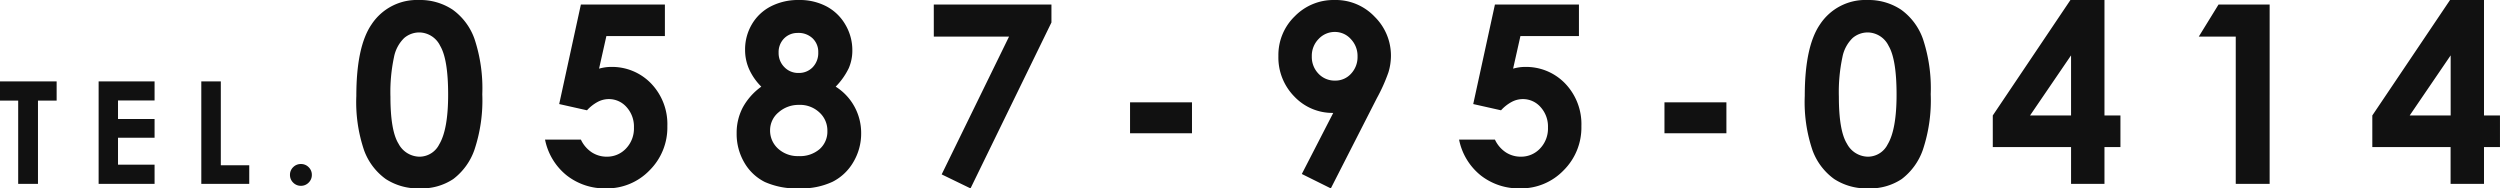<svg xmlns="http://www.w3.org/2000/svg" width="280.314" height="21.123" viewBox="0 0 280.314 21.123">
  <path id="パス_23" data-name="パス 23" d="M.18-11.492H6.531v2.156H4.438V0H2.219V-9.336H.18Zm11.059,0h6.273v2.141h-4.1v2.078h4.1v2.1h-4.1v3.023h4.1V0H11.239Zm11.512,0h2.188v9.406h3.188V0H22.752ZM33.92-2.227a1.188,1.188,0,0,1,.867.355,1.169,1.169,0,0,1,.359.863,1.182,1.182,0,0,1-.359.867,1.182,1.182,0,0,1-.867.359,1.182,1.182,0,0,1-.867-.359,1.182,1.182,0,0,1-.359-.867,1.169,1.169,0,0,1,.359-.863A1.188,1.188,0,0,1,33.92-2.227ZM47.134-20.617a6.6,6.6,0,0,1,3.794,1.08,6.848,6.848,0,0,1,2.461,3.3,17.558,17.558,0,0,1,.868,6.187,17.513,17.513,0,0,1-.882,6.234A7,7,0,0,1,51-.54,6.39,6.39,0,0,1,47.243.506,6.617,6.617,0,0,1,43.429-.547a6.865,6.865,0,0,1-2.42-3.2,16.79,16.79,0,0,1-.875-6.111q0-5.537,1.709-8.025A6.086,6.086,0,0,1,47.134-20.617Zm.089,3.637a2.617,2.617,0,0,0-1.719.622,4.034,4.034,0,0,0-1.146,2.14,18.79,18.79,0,0,0-.4,4.443q0,3.814.907,5.271a2.7,2.7,0,0,0,2.353,1.456,2.483,2.483,0,0,0,2.21-1.381q1-1.668,1-5.578,0-3.965-.894-5.469A2.643,2.643,0,0,0,47.223-16.98Zm18.089-3.131h9.42v3.541H68.17l-.82,3.65a5.347,5.347,0,0,1,.67-.144,4.361,4.361,0,0,1,.629-.048,6.072,6.072,0,0,1,4.546,1.866,6.576,6.576,0,0,1,1.812,4.778,6.761,6.761,0,0,1-2,4.956A6.611,6.611,0,0,1,68.129.506,6.892,6.892,0,0,1,63.713-.957a6.851,6.851,0,0,1-2.42-4.006h4.02a3.454,3.454,0,0,0,1.224,1.429,3.045,3.045,0,0,0,1.675.485,2.9,2.9,0,0,0,2.16-.916,3.237,3.237,0,0,0,.889-2.352,3.243,3.243,0,0,0-.827-2.29,2.627,2.627,0,0,0-2-.9,2.668,2.668,0,0,0-1.237.314,4.487,4.487,0,0,0-1.2.943l-3.117-.7ZM93.881-10.9a6.088,6.088,0,0,1,2.112,2.251,6.147,6.147,0,0,1,.745,2.976,6.234,6.234,0,0,1-.868,3.215A5.636,5.636,0,0,1,93.539-.24a8.2,8.2,0,0,1-3.732.746,8.728,8.728,0,0,1-3.869-.718,5.489,5.489,0,0,1-2.3-2.175,6.342,6.342,0,0,1-.861-3.29,6.1,6.1,0,0,1,.69-2.894A7,7,0,0,1,85.541-10.9a6.6,6.6,0,0,1-1.36-1.947,5.309,5.309,0,0,1-.458-2.179,5.543,5.543,0,0,1,.759-2.862A5.226,5.226,0,0,1,86.607-19.9a6.7,6.7,0,0,1,3.158-.717,6.428,6.428,0,0,1,3.1.724,5.329,5.329,0,0,1,2.112,2.056,5.61,5.61,0,0,1,.772,2.862,4.938,4.938,0,0,1-.4,2A7.811,7.811,0,0,1,93.881-10.9Zm-4.238-6.021a2.081,2.081,0,0,0-1.552.62,2.172,2.172,0,0,0-.608,1.588,2.224,2.224,0,0,0,.643,1.622,2.135,2.135,0,0,0,1.586.654,2.124,2.124,0,0,0,1.593-.641,2.287,2.287,0,0,0,.622-1.663,2.089,2.089,0,0,0-.629-1.574A2.283,2.283,0,0,0,89.643-16.926Zm.15,8.066a3.367,3.367,0,0,0-2.324.841,2.6,2.6,0,0,0-.943,2,2.724,2.724,0,0,0,.889,2.058,3.262,3.262,0,0,0,2.338.841A3.341,3.341,0,0,0,92.083-3.9a2.613,2.613,0,0,0,.868-2.03,2.735,2.735,0,0,0-.9-2.085A3.181,3.181,0,0,0,89.793-8.859Zm15.088-11.252h13.193v2.01L109,.506l-3.234-1.569,7.554-15.452h-8.436ZM126.887-9.146h6.945v3.473h-6.945ZM149.4.506l-3.253-1.615,3.524-6.848a5.872,5.872,0,0,1-4.356-1.83,6.239,6.239,0,0,1-1.794-4.548,6.039,6.039,0,0,1,1.839-4.459,6.072,6.072,0,0,1,4.437-1.823,6.016,6.016,0,0,1,4.532,1.891,6.106,6.106,0,0,1,1.812,4.349,6.466,6.466,0,0,1-.28,1.864,19.13,19.13,0,0,1-1.292,2.888Zm.479-12.086a2.351,2.351,0,0,0,1.791-.777,2.713,2.713,0,0,0,.725-1.923,2.726,2.726,0,0,0-.759-1.964,2.38,2.38,0,0,0-1.771-.791,2.471,2.471,0,0,0-1.832.784,2.69,2.69,0,0,0-.766,1.957,2.689,2.689,0,0,0,.745,1.936A2.478,2.478,0,0,0,149.878-11.58ZM167.8-20.111h9.42v3.541h-6.562l-.82,3.65a5.347,5.347,0,0,1,.67-.144,4.361,4.361,0,0,1,.629-.048,6.072,6.072,0,0,1,4.546,1.866,6.576,6.576,0,0,1,1.812,4.778,6.761,6.761,0,0,1-2,4.956A6.611,6.611,0,0,1,170.613.506,6.892,6.892,0,0,1,166.2-.957a6.851,6.851,0,0,1-2.42-4.006h4.02a3.454,3.454,0,0,0,1.224,1.429,3.045,3.045,0,0,0,1.675.485,2.9,2.9,0,0,0,2.16-.916,3.237,3.237,0,0,0,.889-2.352,3.243,3.243,0,0,0-.827-2.29,2.627,2.627,0,0,0-2-.9,2.668,2.668,0,0,0-1.237.314,4.487,4.487,0,0,0-1.2.943l-3.117-.7ZM186.809-9.146h6.945v3.473h-6.945Zm22.731-11.471a6.6,6.6,0,0,1,3.794,1.08,6.848,6.848,0,0,1,2.461,3.3,17.557,17.557,0,0,1,.868,6.187,17.513,17.513,0,0,1-.882,6.234A7,7,0,0,1,213.409-.54a6.39,6.39,0,0,1-3.76,1.046,6.617,6.617,0,0,1-3.814-1.053,6.865,6.865,0,0,1-2.42-3.2,16.79,16.79,0,0,1-.875-6.111q0-5.537,1.709-8.025A6.086,6.086,0,0,1,209.539-20.617Zm.089,3.637a2.617,2.617,0,0,0-1.719.622,4.034,4.034,0,0,0-1.146,2.14,18.791,18.791,0,0,0-.4,4.443q0,3.814.907,5.271a2.7,2.7,0,0,0,2.353,1.456,2.483,2.483,0,0,0,2.21-1.381q1-1.668,1-5.578,0-3.965-.894-5.469A2.643,2.643,0,0,0,209.628-16.98Zm22.7-3.637h3.816V-7.67h1.791v3.541h-1.791V0h-3.746V-4.129h-8.777V-7.67Zm.069,12.947v-6.74L227.8-7.67Zm16.538-12.441h5.729V0h-3.8V-16.516h-4.143Zm25.956-.506H278.7V-7.67h1.791v3.541H278.7V0h-3.746V-4.129h-8.777V-7.67Zm.069,12.947v-6.74l-4.594,6.74Z" transform="translate(-0.18 20.617)" fill="#111"/>
</svg>
